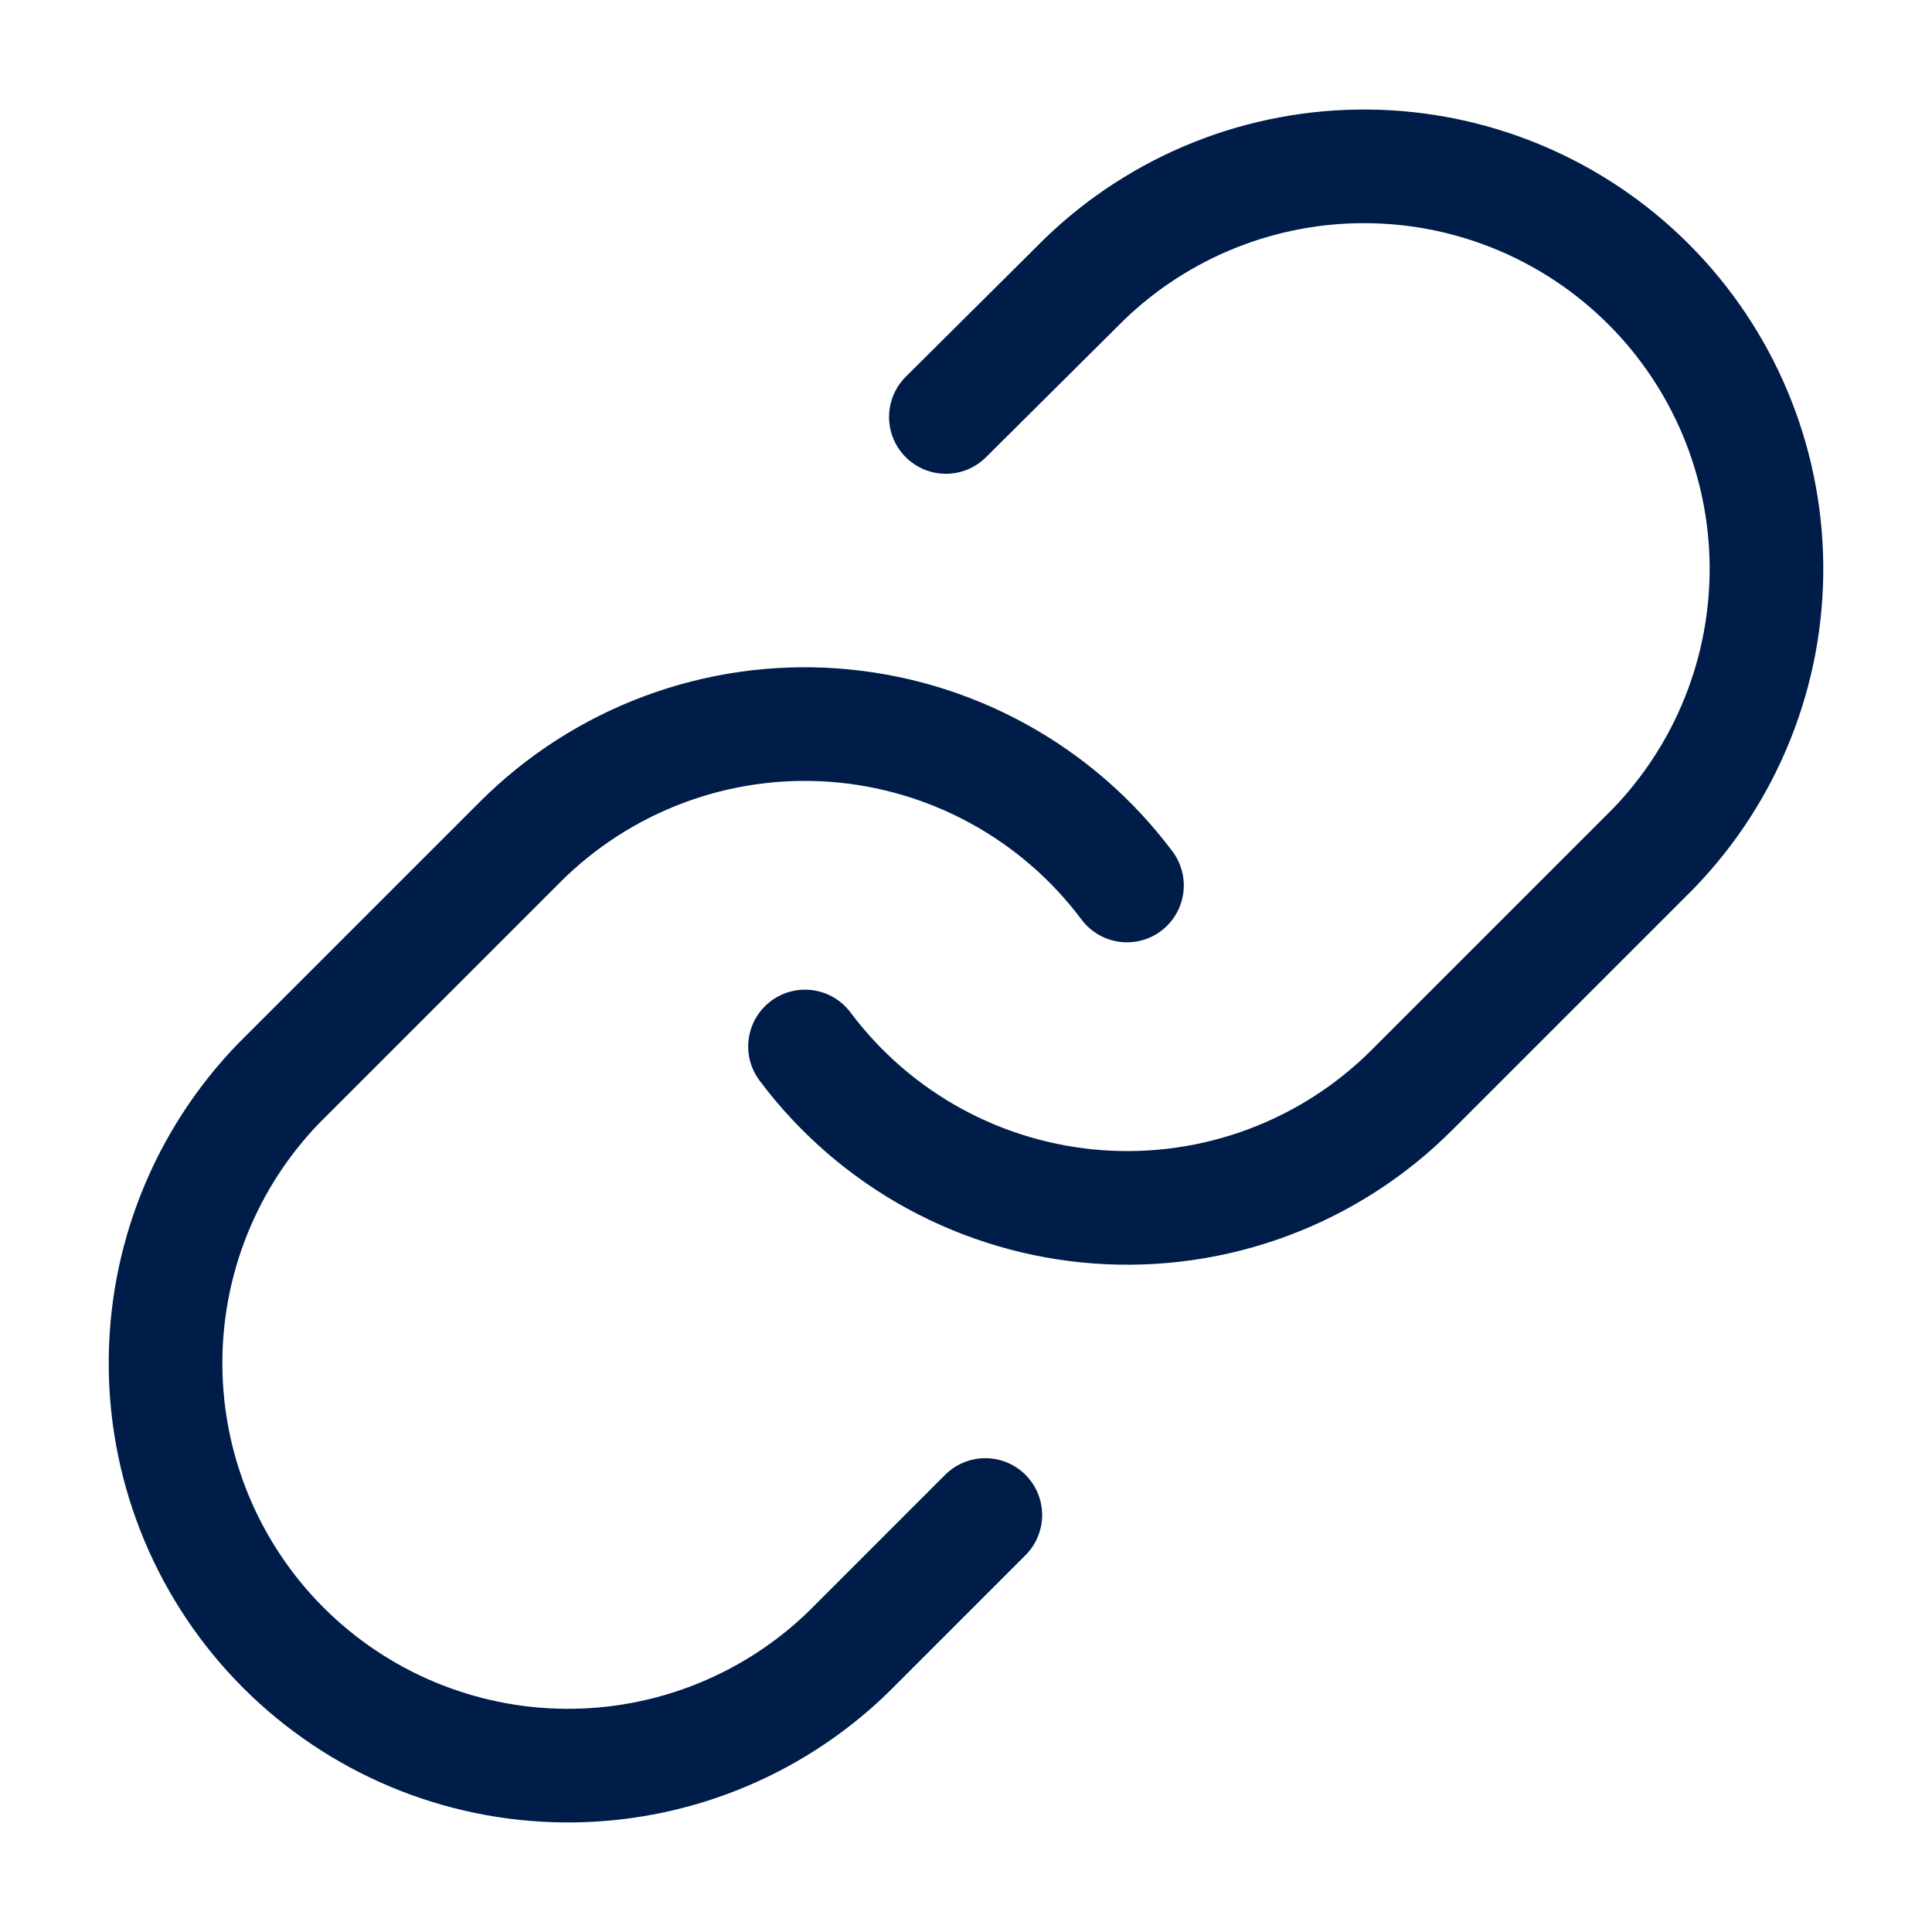 <svg width="68" height="68" viewBox="0 0 68 68" fill="none" xmlns="http://www.w3.org/2000/svg">
<path d="M28.334 36.833C29.551 38.46 31.103 39.806 32.886 40.78C34.669 41.754 36.64 42.333 38.666 42.478C40.692 42.623 42.726 42.331 44.63 41.621C46.533 40.911 48.261 39.8 49.697 38.363L58.197 29.863C60.778 27.191 62.206 23.613 62.173 19.898C62.141 16.184 60.651 12.63 58.025 10.004C55.398 7.377 51.845 5.887 48.13 5.855C44.416 5.823 40.837 7.251 38.166 9.831L33.292 14.676" stroke="#001D4A" stroke-width="4" stroke-linecap="round" stroke-linejoin="round"/>
<path d="M39.666 31.166C38.45 29.54 36.897 28.194 35.114 27.22C33.332 26.246 31.36 25.667 29.334 25.521C27.308 25.376 25.274 25.669 23.371 26.379C21.468 27.089 19.739 28.2 18.303 29.637L9.803 38.136C7.222 40.808 5.794 44.387 5.827 48.101C5.859 51.816 7.349 55.369 9.975 57.996C12.602 60.622 16.155 62.112 19.87 62.144C23.584 62.177 27.163 60.749 29.835 58.168L34.68 53.323" stroke="#001D4A" stroke-width="4" stroke-linecap="round" stroke-linejoin="round"/>
</svg>
